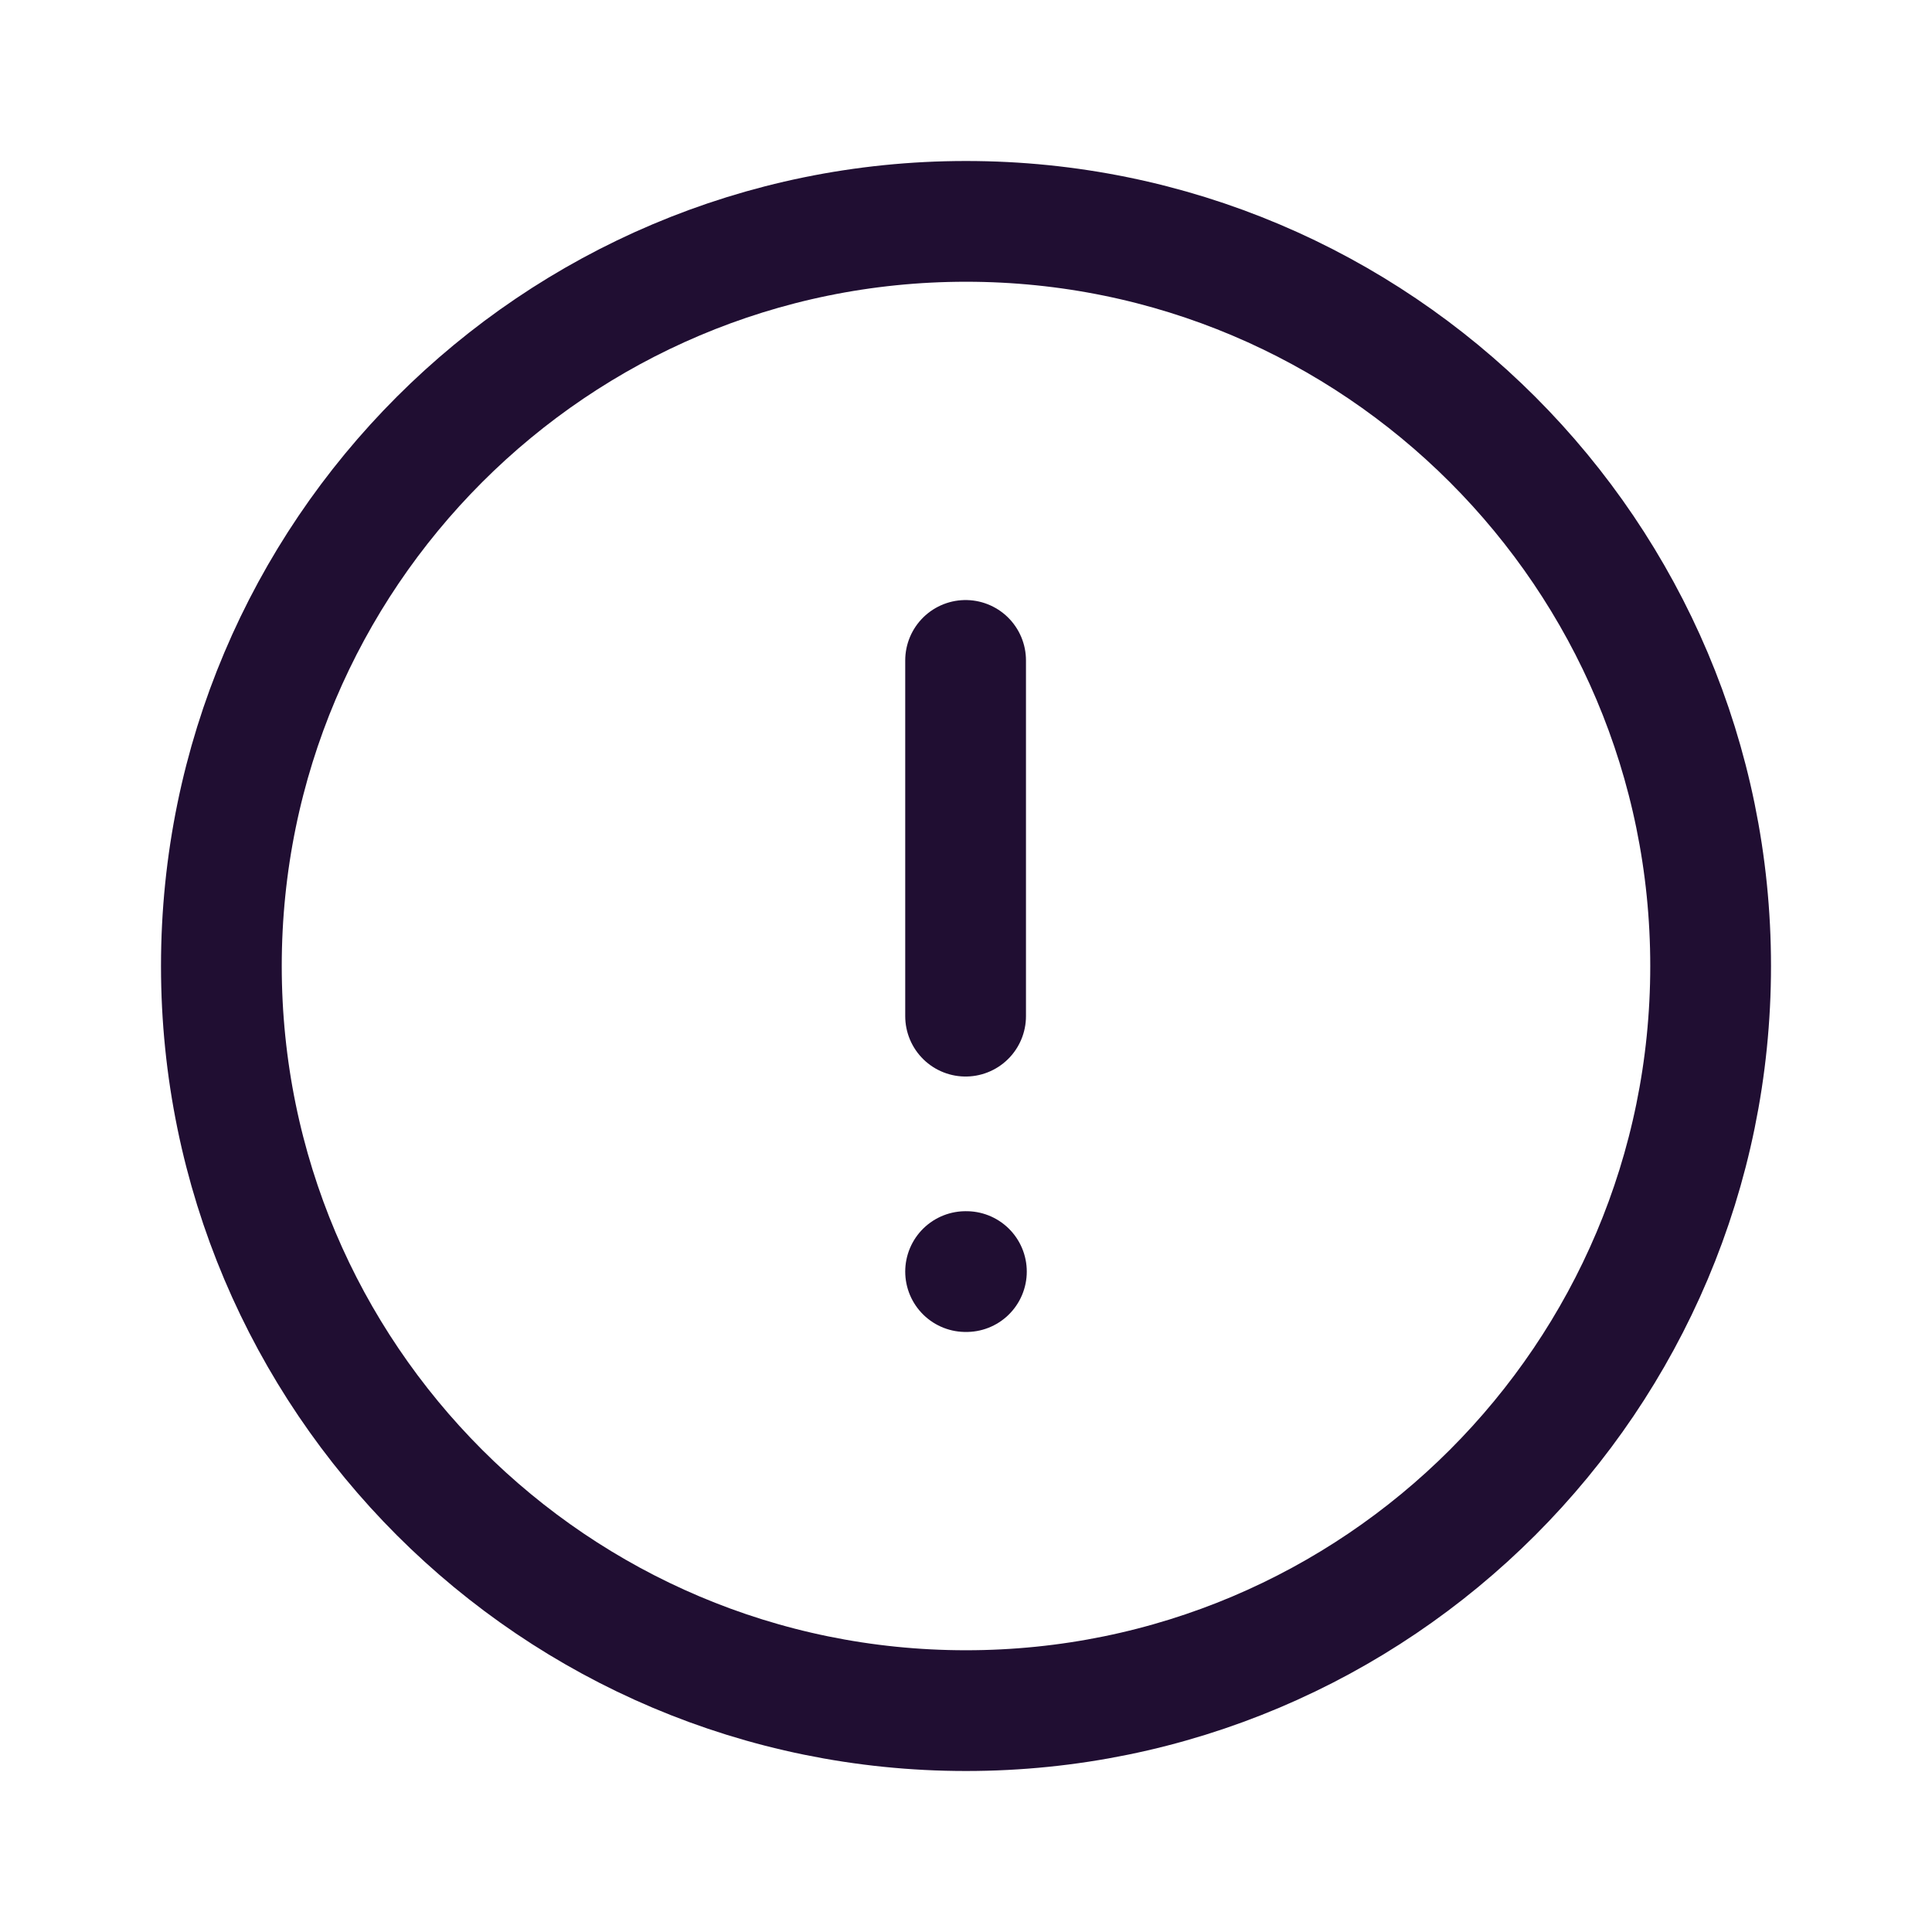<svg width="24" height="24" viewBox="0 0 24 24" fill="none" xmlns="http://www.w3.org/2000/svg">
<path fill-rule="evenodd" clip-rule="evenodd" d="M12 2.75C17.109 2.75 21.25 6.892 21.25 12C21.25 17.108 17.109 21.25 12 21.25C6.892 21.25 2.75 17.108 2.75 12C2.75 6.892 6.892 2.75 12 2.75Z" stroke="#200E32" stroke-width="1.5" stroke-linecap="round" stroke-linejoin="round"/>
<path d="M11.995 8.204V12.623" stroke="#200E32" stroke-width="1.5" stroke-linecap="round" stroke-linejoin="round"/>
<path d="M11.995 15.796H12.005" stroke="#200E32" stroke-width="1.5" stroke-linecap="round" stroke-linejoin="round"/>
</svg>
